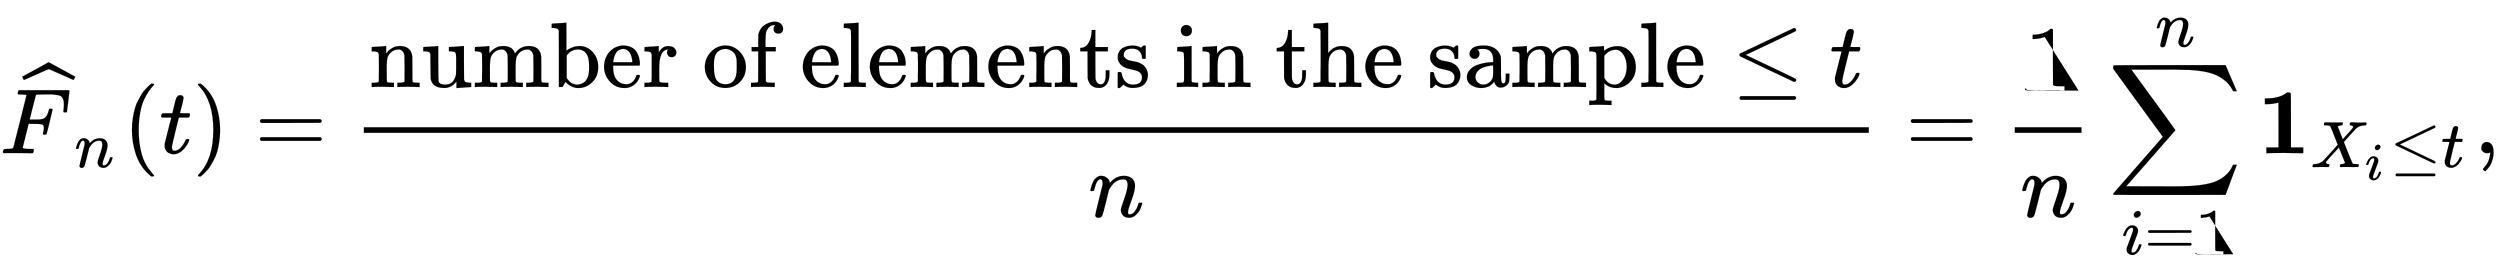 <svg xmlns:xlink="http://www.w3.org/1999/xlink" width="62.626ex" height="6.843ex" style="vertical-align: -3.005ex;" viewBox="0 -1652.5 26963.8 2946.1" role="img" focusable="false" xmlns="http://www.w3.org/2000/svg" aria-labelledby="MathJax-SVG-1-Title"><title id="MathJax-SVG-1-Title">{\displaystyle {\widehat {F}}_{n}(t)={\frac {{\mbox{number of elements in the sample}}\leq t}{n}}={\frac {1}{n}}\sum _{i=1}^{n}\mathbf {1} _{X_{i}\leq t},}</title><defs aria-hidden="true"><path stroke-width="1" id="E1-MJMATHI-46" d="M48 1Q31 1 31 11q0 2 3 14 4 16 8 18t23 3q27 0 60 3 14 3 19 12 2 5 71 281t70 280q0 7-4 7-8 3-53 5H197q-6 6-6 8t2 17q4 17 10 21H742q7-4 7-11 0-5-13-112T722 447q-2-7-20-7H690q-7 5-7 13 0 1 3 24t3 53-7 49-19 31-37 16-51 7-72 1H480q-82-1-87-3t-7-8q-1-1-34-131L320 363h55q3 0 23 0t28 1 22 3 24 7 17 12q13 12 22 33t13 38 5 18q3 5 19 5h12q7-5 7-10 0-3-31-131T502 207q-2-7-20-7H470q-7 6-7 12 0 3 5 22t5 40q0 29-20 36t-89 7H309L277 190Q245 66 245 60q0-14 89-14h25q6-6 6-7t-2-20Q359 6 353 0H336Q295 2 185 2 120 2 86 2T48 1z"/><path stroke-width="1" id="E1-MJMAIN-5E" d="M112 560 249 694l8-8Q387 562 387 560l-26-29q-2 1-58 50l-53 46-55-47q-13-11-26-23t-21-19l-8-6q-2-2-15 14l-13 14z"/><path stroke-width="1" id="E1-MJSZ1-2C6" d="M279 669q-6 0-137-59T9 551L0 569q-8 16-8 18 0 1 1 1l19 10q18 10 54 30t70 38l141 78L564 587l-9-18q-6-13-8-15t-3-2q-5 3-134 60T279 669z"/><path stroke-width="1" id="E1-MJMATHI-6E" d="M21 287q1 6 3 16t12 38 20 47 33 37 46 17q36 0 60-18t30-34 6-21q0-2 1-2l11 11q61 64 139 64 54 0 87-27t34-79-38-157T427 52q0-26 17-26 6 0 9 1 29 5 52 38t35 80q2 8 20 8 20 0 20-8 0-1-4-15-8-29-22-57T508 17 439-10q-47 0-68 27T350 73q0 19 36 120t37 152q0 59-44 59h-5q-86 0-145-101l-7-12-33-134Q156 26 151 16q-13-27-43-27-13 0-21 6T76 7 74 17q0 13 38 163t40 163q1 5 1 23 0 39-24 39-38 0-63-1e2-6-20-6-21-2-6-19-6H27q-6 6-6 9z"/><path stroke-width="1" id="E1-MJMAIN-28" d="M94 250q0 69 10 131t23 107 37 88 38 67 42 52 33 34 25 21h13 4q14 0 14-9 0-3-17-21t-41-53-49-86-42-138-17-193T184 58 225-81t49-86 42-53 17-21q0-9-15-9h-3-13l-28 24Q180-141 137-14T94 250z"/><path stroke-width="1" id="E1-MJMATHI-74" d="M26 385q-7 7-7 10 0 4 3 16t5 14q2 5 9 5t51 1h53l19 80q3 11 7 29t7 26 6 20 8 17 10 12 14 9 18 2q18-1 25-11t7-19q0-7-9-47t-20-79l-10-37q0-2 50-2h51q7-7 7-11 0-22-13-35H210L174 240Q135 80 135 68q0-42 27-42 35 0 68 34t53 84q2 6 5 7t15 2h4q15 0 15-8 0-3-3-12-5-16-18-38T267 48 216 6 155-11Q125-11 98 4T59 56q-2 8-2 27v18L92 241q35 141 36 142 0 2-51 2H26z"/><path stroke-width="1" id="E1-MJMAIN-29" d="M60 749l4 1q5 0 10 0H86l28-24q94-85 137-212t43-264q0-68-10-131T261 12 224-76t-38-67-41-51-32-33-23-19q-3-3-4-4H74q-8 0-11 0t-5 3-3 9q1 1 11 13Q221-64 221 250T66 725q-10 12-11 13 0 8 5 11z"/><path stroke-width="1" id="E1-MJMAIN-3D" d="M56 347q0 13 14 20H707q15-8 15-20 0-11-14-19l-318-1H72q-16 5-16 20zm0-194q0 15 16 20H708q14-10 14-20 0-13-15-20H70q-14 7-14 20z"/><path stroke-width="1" id="E1-MJMAIN-6E" d="M41 46H55q39 0 47 14v8q0 9 0 23t0 31 1 39 0 42q0 31 0 66t-1 59v23q-3 19-14 25t-45 9H25v23q0 23 2 23l10 1q10 1 28 2t37 2q17 1 36 2t29 3 11 1h3V402q0-38 1-38t5 5 12 15 19 18 29 19 38 16 51 5q114-4 127-113 1-7 1-139V104q0-38 2-45t11-10q21-3 49-3h16V0h-8L510 1q-23 1-50 1T422 3Q319 3 310 0h-8V46h16q61 0 61 16 1 2 1 138-1 135-2 143-6 28-20 42t-24 17-26 2q-45 0-79-34-27-27-34-55t-8-83V168 108q0-30 1-40t3-13 9-6q21-3 49-3h16V0h-8L234 1q-24 1-51 1T145 3Q42 3 33 0H25V46H41z"/><path stroke-width="1" id="E1-MJMAIN-75" d="M383 58Q327-10 256-10h-7Q124-10 105 89q-1 7-2 137-1 109-1 122t-6 21q-10 16-60 16H25v23q0 23 2 23l11 1q10 1 29 2t38 2q17 1 37 2t30 3 12 1h3V261q1-184 3-197 3-15 14-24 20-14 60-14 26 0 47 9t32 23 20 32 12 30 4 24q0 1 0 17t1 40 0 47v67q0 46-10 57t-50 13H302v46q2 0 76 5t79 6h7V264q0-180 1-183 3-20 14-26t45-9h18V0q-2 0-75-5t-77-6h-7V58z"/><path stroke-width="1" id="E1-MJMAIN-6D" d="M41 46H55q39 0 47 14v8q0 9 0 23t0 31 1 39 0 42q0 31 0 66t-1 59v23q-3 19-14 25t-45 9H25v23q0 23 2 23l10 1q10 1 28 2t37 2q17 1 36 2t29 3 11 1h3V402q0-38 1-38t5 5 12 15 19 18 29 19 38 16 51 5q15 0 28-2t23-6 19-8 15-9 11-11 9-11 7-11 4-10 3-8l2-5 3 4q3 4 6 8t9 11 13 13 15 13 20 12 23 10 26 7 31 3q126 0 137-113 1-7 1-139V104q0-38 2-45t11-10q21-3 49-3h16V0h-8L788 1q-24 1-51 1T699 3Q596 3 587 0h-8V46h16q61 0 61 16 1 2 1 138-1 135-2 143-6 28-20 42t-24 17-26 2q-45 0-79-34-27-27-34-55t-8-83V168 108q0-30 1-40t3-13 9-6q21-3 49-3h16V0h-8L510 1q-23 1-50 1T422 3Q319 3 310 0h-8V46h16q61 0 61 16 1 2 1 138-1 135-2 143-6 28-20 42t-24 17-26 2q-45 0-79-34-27-27-34-55t-8-83V168 108q0-30 1-40t3-13 9-6q21-3 49-3h16V0h-8L234 1q-24 1-51 1T145 3Q42 3 33 0H25V46H41z"/><path stroke-width="1" id="E1-MJMAIN-62" d="M307-11q-73 0-139 66L158 37q-2-3-5-9t-6-11-4-7l-5-9-20-1H98V298q0 301-1 305-3 19-14 25t-45 9H20v23q0 23 2 23l10 1q10 1 29 2t37 2q17 1 37 2t30 3 11 1h3V543q0-152 1-152l3 3q3 3 9 7t15 10 21 10 26 10 32 8 37 3q78 0 138-63t61-163q0-101-64-164T307-11zM182 98q0-1 5-8t9-11 10-12 12-12 15-11 17-9 21-6 24-3q35 0 68 20t49 67q12 35 12 99 0 75-12 111-27 82-112 82-30 0-61-15t-51-43l-6-8V98z"/><path stroke-width="1" id="E1-MJMAIN-65" d="M28 218q0 55 20 1e2t50 73 65 42 66 15q53 0 91-18t58-50 28-64 9-71q0-7-7-14H126V216Q126 68 226 36q20-6 44-6 42 0 72 32 17 17 27 42l10 24q3 3 16 3h3q17 0 17-10 0-4-3-13-19-55-63-87T250-11Q155-11 92 58T28 218zm305 57q-11 128-95 136h-2q-8 0-16-1t-25-8-29-21-23-41-16-66v-7H333v8z"/><path stroke-width="1" id="E1-MJMAIN-72" d="M36 46H50q39 0 47 14v8q0 9 0 23t1 31 0 39 0 42q0 31 0 66t0 59l-1 23q-3 19-14 25t-45 9H20v23q0 23 2 23l10 1q10 1 28 2t36 2q16 1 35 2t29 3 11 1h3V373q39 68 97 68h6q45 0 66-22t21-46q0-21-13-36t-38-15-37 16-13 34q0 9 2 16t5 12 3 5q-2 2-23-4-16-8-24-15-47-45-47-179V154q0-13 0-27t0-26 1-20 0-15V61q1-2 3-4t5-3 5-3 7-2 7-1 9-1 9 0 10-1 10 0h31V0h-9Q249 3 140 3 37 3 28 0H20V46H36z"/><path stroke-width="1" id="E1-MJMAIN-6F" d="M28 214q0 95 65 164t157 70q90 0 155-68t66-165q0-95-64-160T250-10Q153-10 91 57T28 214zM250 30q122 0 122 163v32 25q0 22-1 38t-7 38-16 36-31 28-49 20q-5 1-16 1-30 0-57-12-43-22-56-61t-13-92V226q0-96 19-135 32-61 105-61z"/><path stroke-width="1" id="E1-MJMAIN-66" d="M273 0Q255 3 146 3 43 3 34 0H26V46H42q28 0 49 3 8 3 12 11 1 2 1 164V385H33v46h71v66l1 67 2 10q19 65 64 94t95 36q1 0 9 0t14 1q41-3 62-26t21-52q0-23-14-37t-37-14-37 14-14 37q0 20 18 40h-4q-4 1-11 1-28 0-50-21t-34-55q-6-20-7-95V431H293V385H185V225q0-162 1-164t3-4 5-3 5-3 7-2 7-1 9-1 9 0 10-1 10 0h31V0h-9z"/><path stroke-width="1" id="E1-MJMAIN-6C" d="M42 46H56q39 0 47 14v8q0 9 0 23t0 33 1 43 0 50 0 55 0 57q0 37 0 78t0 75 0 60-1 44 0 17q-3 19-14 25t-45 9H26v23q0 23 2 23l10 1q10 1 29 2t37 2q17 1 37 2t30 3 11 1h3V379q0-317 1-319 4-8 12-11 21-3 49-3h16V0h-8L232 1q-23 1-49 1T145 3 107 3 57 1L34 0H26V46H42z"/><path stroke-width="1" id="E1-MJMAIN-74" d="M27 422q53 4 82 56t32 122v15h40V431H316V385H181V241q1-125 1-141t7-32q14-39 49-39 44 0 54 71 1 8 1 46v35h40V146 134q0-77-42-117-27-27-70-27-34 0-59 12T124 33 105 68t-7 32q-1 7-1 148V385H18v37h9z"/><path stroke-width="1" id="E1-MJMAIN-73" d="M295 316q0 40-27 69t-78 29q-36 0-62-13-30-19-30-52-1-5 0-13t16-24 43-25q18-5 44-9t44-9 32-13q17-8 33-20t32-41 17-62q0-62-38-102T198-10h-8q-52 0-96 36l-8-7-9-9Q71 4 65-1L54-11H46 42q-3 0-9 6V74v58q0 21 2 25t10 5h9q12 0 16-4t5-12 7-27 19-42q35-51 97-51 97 0 97 78 0 29-18 47-20 24-83 36t-83 23q-36 17-57 46T33 318q0 39 17 66t43 40 50 18 44 5h11q40 0 70-15l15-8 9 7q10 9 22 17h8 4q3 0 9-6V310l-6-6H301q-6 6-6 12z"/><path stroke-width="1" id="E1-MJMAIN-69" d="M69 609q0 28 18 44t44 16q23-2 40-17t17-43q0-30-17-45t-42-15-42 15-18 45zM247 0Q232 3 143 3q-11 0-37 0T56 1L34 0H26V46H42q28 0 49 3 9 4 11 11t2 42V205v88q0 52-2 66T88 378q-14 7-47 7H30v23q0 23 2 23l10 1q10 1 28 2t36 2q17 1 36 2t29 3 11 1h3V62q5-10 12-12t35-4h23V0h-8z"/><path stroke-width="1" id="E1-MJMAIN-68" d="M41 46H55q39 0 47 14v8q0 9 0 23t0 33 0 43 1 50 0 55 0 57q0 37 0 78t0 75-1 60 0 44 0 17q-3 19-14 25t-45 9H25v23q0 23 2 23l10 1q10 1 29 2t37 2q17 1 37 2t30 3 11 1h3V367q60 75 144 75 123 0 135-113 1-7 1-139V104q0-38 2-45t11-10q21-3 49-3h16V0h-8L510 1q-23 1-50 1T422 3Q319 3 310 0h-8V46h16q61 0 61 16 1 2 1 138-1 135-2 143-6 28-20 42t-24 17-26 2q-45 0-79-34-27-27-34-55t-8-83V168 108q0-30 1-40t3-13 9-6q21-3 49-3h16V0h-8L234 1q-24 1-51 1T145 3Q42 3 33 0H25V46H41z"/><path stroke-width="1" id="E1-MJMAIN-61" d="M137 305t-22 0-37 15-15 39q0 35 34 62t121 27q73 0 118-32t60-76q5-14 5-31t1-115V124q0-48 5-66t21-18q15 0 20 16t5 53v36h40V106q-1-40-3-47-9-30-35-47T4e2-6 353 12 329 54v4l-2-3q-2-3-5-6t-8-9-12-11-15-12T269 6 247-2 221-8t-31-3Q130-11 82 20T34 107q0 21 7 40t27 41 48 37 78 28 110 15h14v22q0 34-6 50-22 71-97 71-18 0-34-1t-25-4-8-3q22-15 22-44 0-25-16-39zM126 106q0-31 24-55t59-25q38 0 67 23t39 60q2 7 3 66 0 58-1 58-8 0-21-1t-45-9-58-20-46-37-21-60z"/><path stroke-width="1" id="E1-MJMAIN-70" d="M36-148H50q39 0 47 14v8q0 7 0 19t0 30 1 39T98 6t0 49 0 51q0 34 0 71t0 66 0 53-1 39 0 16q-3 19-14 25t-45 9H20v23q0 23 2 23l10 1q10 1 29 2t37 2q17 1 37 2t30 3 11 1h3V416l1-26 8 7q59 44 138 44 81 0 138-64t58-161q0-101-65-164T310-11q-68 0-120 44l-8 7V-45-101q0-27 2-33t11-11q21-3 49-3h16v-46h-8l-24 1q-23 1-50 1t-38 1q-103 0-112-3H20v46H36zM424 218q0 74-34 129t-85 55q-71 0-123-65V98q40-72 112-72 51 0 90 54t40 138z"/><path stroke-width="1" id="E1-MJMAIN-2264" d="M674 636q8 0 14-6t6-15-7-14q-1-1-270-129L151 346 399 228Q687 92 691 87q3-6 3-11 0-18-18-20h-6L382 192Q92 329 90 331q-7 5-7 17 1 11 13 17 8 4 286 135T665 634q4 2 9 2zM84-118q0 10 15 20H678q16-6 16-20 0-12-15-20H98q-14 7-14 20z"/><path stroke-width="1" id="E1-MJMAIN-31" d="M213 578l-13-5q-14-5-40-10t-58-7H83v46h19q47 2 87 15t56 24 28 22q2 3 12 3 9 0 17-6V361l1-3e2q7-7 12-9t24-4 62-2h26V0H416Q395 3 257 3 121 3 1e2.0H88V46h26q22 0 38 0t25 1 16 3 8 2 6 5 6 4V578z"/><path stroke-width="1" id="E1-MJSZ2-2211" d="M60 948q3 2 605 2h602l58-135q59-138 63-146h-40l-7 14q-21 41-56 78-50 48-111 77t-141 43-151 17-183 4H574 543 251l8-11Q722 258 724 252q1-2 0-6-3-3-264-302L196-356q0-1 211-1 52 0 141 0t128-1q136 0 220 5t167 21 141 49 103 87q21 26 41 72h40q0-1-7-21t-25-65-31-84l-58-155-601-1q-602 0-605 2-6 2-6 9 0 2 2 6L590 177q0 1-33 45T452 366 322 544L56 909l-1 15q0 21 5 24z"/><path stroke-width="1" id="E1-MJMATHI-69" d="M184 6e2q0 24 19 42t44 19q18 0 30-12t13-30q0-23-20-42t-44-20q-15 0-28 10t-14 33zM21 287q0 8 9 31t24 51 44 51 60 22q39 0 65-23t27-62q0-17-14-56T196 196 154 83q-5-22-5-32 0-25 17-25 9 0 19 3t23 14 27 35 25 59q3 12 5 14t17 2q20 0 20-10 0-8-9-31T268 61 223 11 161-11q-32 0-59 21T74 74q0 17 5 32t43 114q38 101 44 121t7 39q0 24-17 24h-2q-30 0-55-33T61 287q-1-1-2-3t-1-3-2-2-3-1-4 0-8 0H27q-6 6-6 9z"/><path stroke-width="1" id="E1-MJMAINB-31" d="M481 0 294 3Q136 3 109 0H96V62H227V304q0 242-2 242-56-17-128-17H80v62H97q134 0 211 56l11 8h14q22 0 26-11 2-4 2-293V62H494V0H481z"/><path stroke-width="1" id="E1-MJMATHI-58" d="M42 0H40Q26 0 26 11q0 4 3 16 4 14 7 16t19 3q86 3 135 52 10 10 116 126T411 342Q302 620 297 625q-9 11-63 12H206q-6 6-6 8t2 19q4 13 10 19h14q34-2 121-2 33 0 61 0t45 1 20 0q17 0 17-11 0-1-2-13-4-15-7-18t-16-3q-31-3-54-17l77-194 53 59Q646 598 646 610q0 18-24 25-5 0-13 2-15 0-15 11 0 2 2 16 4 13 10 19h12q1 0 25 0t54-2 41-1q90 0 99 3h8q7-7 7-11-2-25-12-35H824q-34-1-61-9t-41-17-24-18l-11-9q0 1-95-104l-87-96q0-1 31-80t65-162 37-86q10-9 61-10 35 0 35-9 0-2-2-14-4-16-7-19T711 1q-3 0-33 0T589 2q-61 0-93 0T461 1q-17 0-17 9 0 1 2 15 2 10 4 14t5 5 9 2 16 1 26 7q17 8 17 10-1 0-47 117L429 299Q241 95 236 84q-4-8-4-12 0-19 29-25 1 0 6 0t6-1q3 0 4 0t3-1 3-3 1-7q0-9-2-16-3-13-6-15T261 1q-3 0-18 0T201 2 142 2Q64 2 42 0z"/><path stroke-width="1" id="E1-MJMAIN-2C" d="M78 35t0 25 16 43 43 18q28 0 50-25T210 8q0-35-9-68t-21-57-26-41-24-27-13-9q-4 0-13 9t-9 13 11 16 25 30 26 50T173-3V9l-1-1q-2-1-5-2t-6-3-9-2-12-1Q113 0 96 17z"/></defs><g stroke="currentcolor" fill="currentcolor" stroke-width="0" transform="matrix(1 0 0 -1 0 0)" aria-hidden="true"><use xlink:href="#E1-MJMATHI-46" x="0" y="0"/><use xlink:href="#E1-MJSZ1-2C6" x="248" y="238"/><use transform="scale(0.707)" xlink:href="#E1-MJMATHI-6E" x="1138" y="-213"/><use xlink:href="#E1-MJMAIN-28" x="1329" y="0"/><use xlink:href="#E1-MJMATHI-74" x="1719" y="0"/><use xlink:href="#E1-MJMAIN-29" x="2080" y="0"/><use xlink:href="#E1-MJMAIN-3D" x="2748" y="0"/><g transform="translate(3804,0)"><g transform="translate(120,0)"><rect stroke="none" width="16232" height="60" x="0" y="220"/><g transform="translate(60,714)"><use xlink:href="#E1-MJMAIN-6E"/><use xlink:href="#E1-MJMAIN-75" x="556" y="0"/><use xlink:href="#E1-MJMAIN-6D" x="1113" y="0"/><use xlink:href="#E1-MJMAIN-62" x="1946" y="0"/><use xlink:href="#E1-MJMAIN-65" x="2503" y="0"/><use xlink:href="#E1-MJMAIN-72" x="2947" y="0"/><use xlink:href="#E1-MJMAIN-6F" x="3590" y="0"/><use xlink:href="#E1-MJMAIN-66" x="4090" y="0"/><use xlink:href="#E1-MJMAIN-65" x="4647" y="0"/><use xlink:href="#E1-MJMAIN-6C" x="5091" y="0"/><use xlink:href="#E1-MJMAIN-65" x="5370" y="0"/><use xlink:href="#E1-MJMAIN-6D" x="5814" y="0"/><use xlink:href="#E1-MJMAIN-65" x="6648" y="0"/><use xlink:href="#E1-MJMAIN-6E" x="7092" y="0"/><use xlink:href="#E1-MJMAIN-74" x="7649" y="0"/><use xlink:href="#E1-MJMAIN-73" x="8038" y="0"/><use xlink:href="#E1-MJMAIN-69" x="8683" y="0"/><use xlink:href="#E1-MJMAIN-6E" x="8961" y="0"/><use xlink:href="#E1-MJMAIN-74" x="9768" y="0"/><use xlink:href="#E1-MJMAIN-68" x="10157" y="0"/><use xlink:href="#E1-MJMAIN-65" x="10714" y="0"/><use xlink:href="#E1-MJMAIN-73" x="11408" y="0"/><use xlink:href="#E1-MJMAIN-61" x="11803" y="0"/><use xlink:href="#E1-MJMAIN-6D" x="12303" y="0"/><use xlink:href="#E1-MJMAIN-70" x="13137" y="0"/><use xlink:href="#E1-MJMAIN-6C" x="13693" y="0"/><use xlink:href="#E1-MJMAIN-65" x="13972" y="0"/><use xlink:href="#E1-MJMAIN-2264" x="14694" y="0"/><use xlink:href="#E1-MJMATHI-74" x="15750" y="0"/></g><use xlink:href="#E1-MJMATHI-6E" x="7815" y="-686"/></g></g><use xlink:href="#E1-MJMAIN-3D" x="20554" y="0"/><g transform="translate(21610,0)"><g transform="translate(120,0)"><rect stroke="none" width="720" height="60" x="0" y="220"/><use xlink:href="#E1-MJMAIN-31" x="110" y="676"/><use xlink:href="#E1-MJMATHI-6E" x="60" y="-686"/></g></g><g transform="translate(22737,0)"><use xlink:href="#E1-MJSZ2-2211" x="0" y="0"/><g transform="translate(147,-1090)"><use transform="scale(0.707)" xlink:href="#E1-MJMATHI-69" x="0" y="0"/><use transform="scale(0.707)" xlink:href="#E1-MJMAIN-3D" x="345" y="0"/><use transform="scale(0.707)" xlink:href="#E1-MJMAIN-31" x="1124" y="0"/></g><use transform="scale(0.707)" xlink:href="#E1-MJMATHI-6E" x="721" y="1627"/></g><g transform="translate(24348,0)"><use xlink:href="#E1-MJMAINB-31" x="0" y="0"/><g transform="translate(575,-150)"><use transform="scale(0.707)" xlink:href="#E1-MJMATHI-58" x="0" y="0"/><use transform="scale(0.574)" xlink:href="#E1-MJMATHI-69" x="1020" y="-238"/><use transform="scale(0.707)" xlink:href="#E1-MJMAIN-2264" x="1208" y="0"/><use transform="scale(0.707)" xlink:href="#E1-MJMATHI-74" x="1987" y="0"/></g></g><use xlink:href="#E1-MJMAIN-2C" x="26685" y="0"/></g></svg>